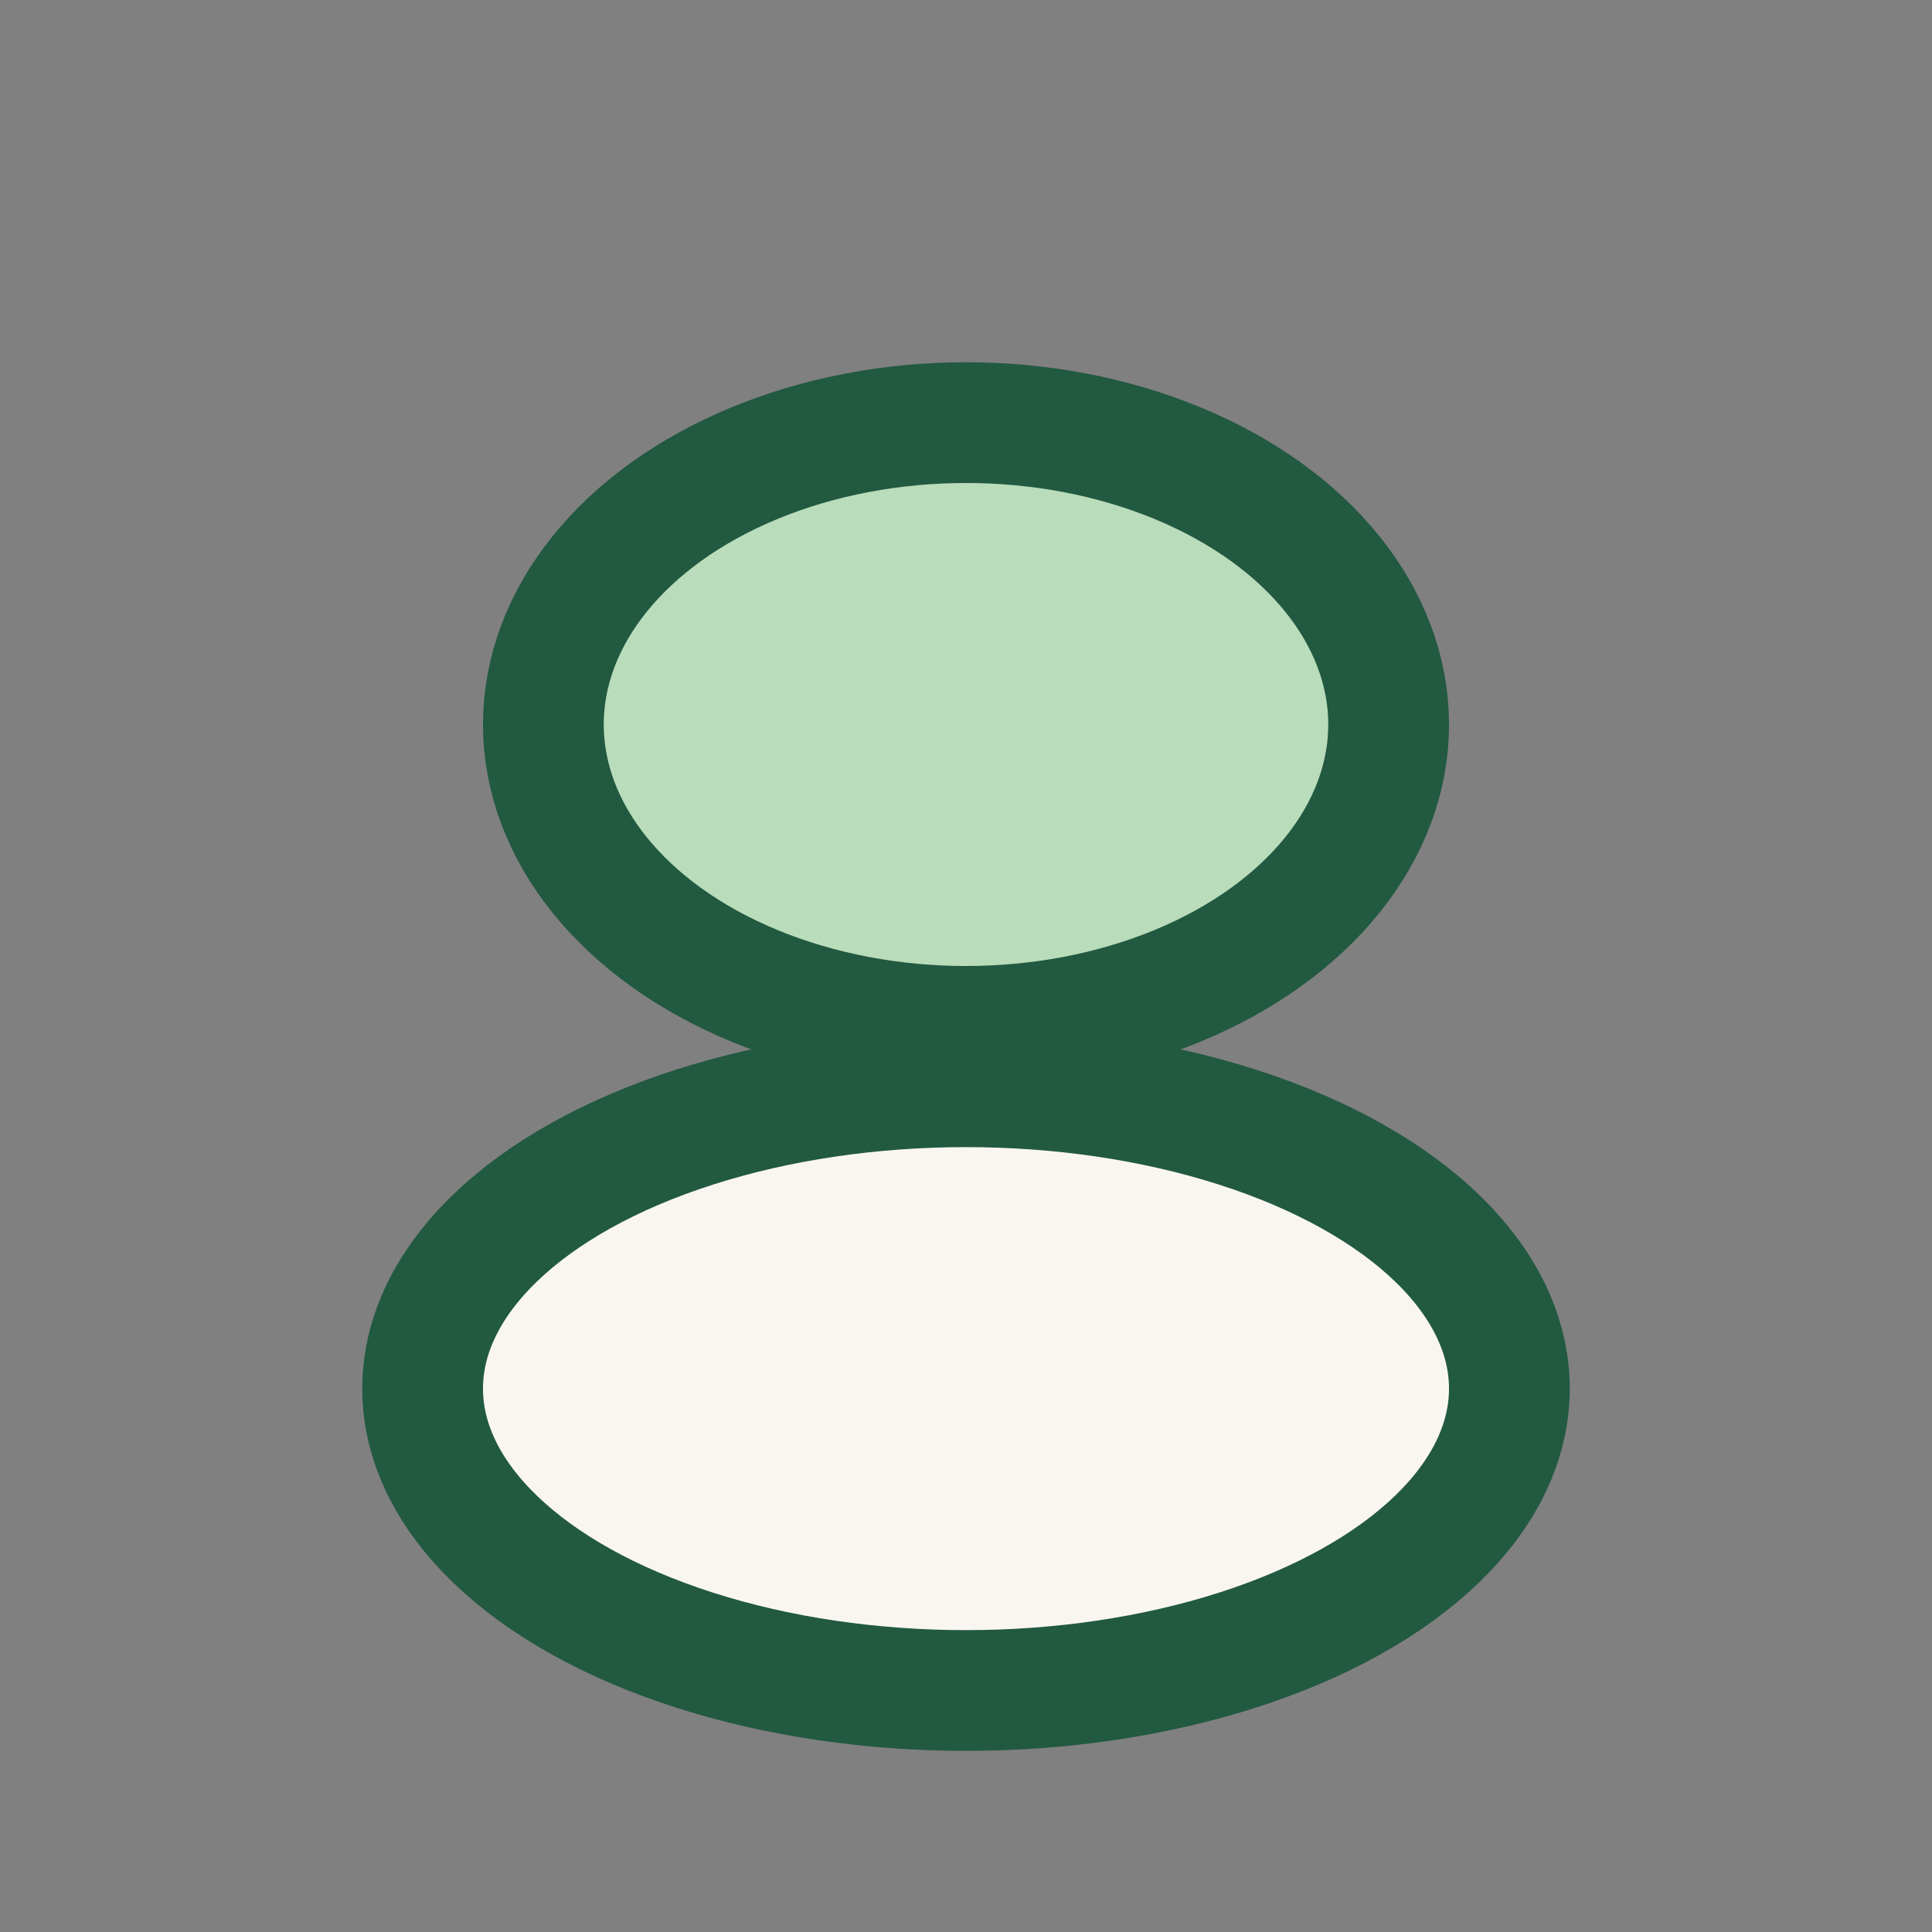 <?xml version="1.0" encoding="UTF-8"?>
<svg xmlns="http://www.w3.org/2000/svg" width="32" height="32" viewBox="0 0 32 32"><rect x="0" y="0" width="32" height="32" fill="#808080" stroke="none"/><ellipse cx="16" cy="12" rx="7" ry="5" fill="#B9DCBA" stroke="#225941" stroke-width="2"/><ellipse cx="16" cy="23" rx="9" ry="5" fill="#F9F6F2" stroke="#225941" stroke-width="2"/></svg>